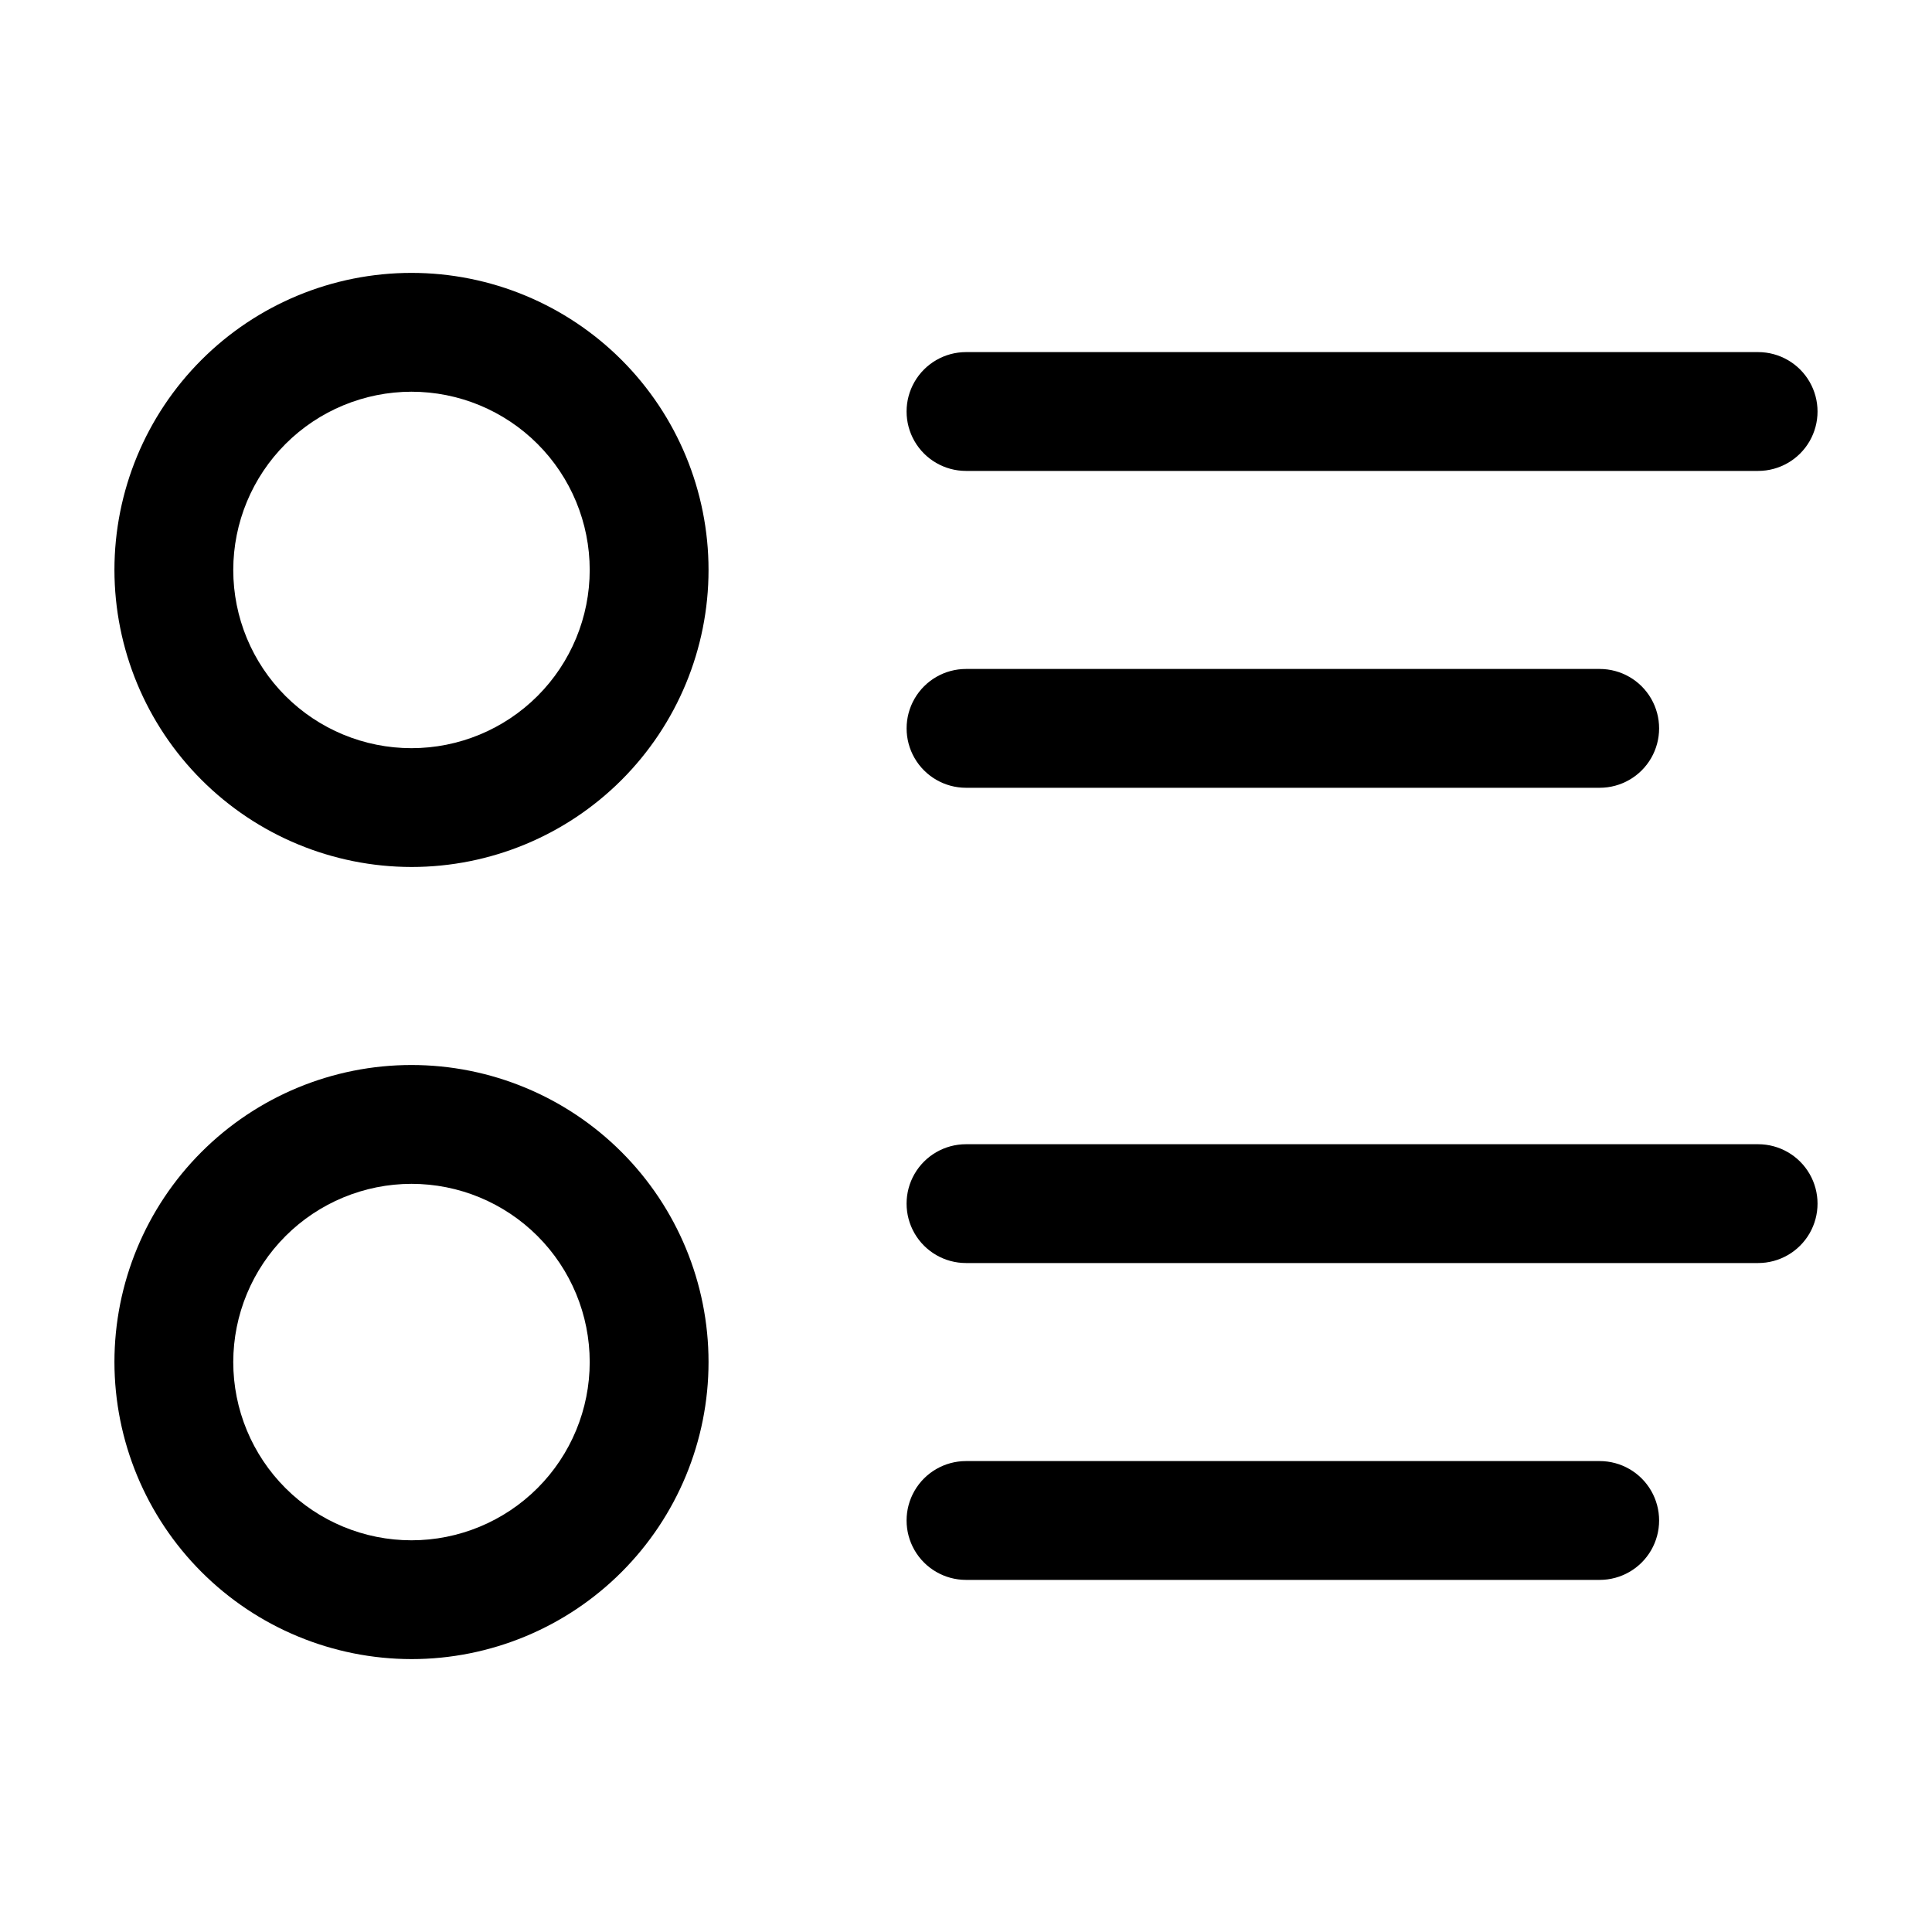 <?xml version="1.0" encoding="UTF-8"?>
<!-- Uploaded to: ICON Repo, www.svgrepo.com, Generator: ICON Repo Mixer Tools -->
<svg fill="#000000" width="800px" height="800px" version="1.1" viewBox="144 144 512 512" xmlns="http://www.w3.org/2000/svg">
 <g>
  <path d="m609.92 237.31h-209.92c-5.625 0-10.824 3.004-13.637 7.875s-2.812 10.871 0 15.742c2.812 4.871 8.012 7.871 13.637 7.871h209.92c5.625 0 10.824-3 13.637-7.871 2.812-4.871 2.812-10.871 0-15.742s-8.012-7.875-13.637-7.875z"/>
  <path d="m400 352.77h167.94-0.004c5.625 0 10.824-3 13.637-7.871 2.812-4.871 2.812-10.871 0-15.746-2.812-4.871-8.012-7.871-13.637-7.871h-167.93c-5.625 0-10.824 3-13.637 7.871-2.812 4.875-2.812 10.875 0 15.746 2.812 4.871 8.012 7.871 13.637 7.871z"/>
  <path d="m609.92 447.23h-209.92c-5.625 0-10.824 3-13.637 7.871-2.812 4.871-2.812 10.875 0 15.746s8.012 7.871 13.637 7.871h209.92c5.625 0 10.824-3 13.637-7.871s2.812-10.875 0-15.746c-2.812-4.871-8.012-7.871-13.637-7.871z"/>
  <path d="m567.93 531.2h-167.93c-5.625 0-10.824 3-13.637 7.871-2.812 4.871-2.812 10.875 0 15.746s8.012 7.871 13.637 7.871h167.94-0.004c5.625 0 10.824-3 13.637-7.871s2.812-10.875 0-15.746c-2.812-4.871-8.012-7.871-13.637-7.871z"/>
  <path d="m253.05 373.76c20.879 0 40.898-8.293 55.664-23.055 14.762-14.766 23.055-34.785 23.055-55.664 0-20.879-8.293-40.902-23.055-55.664-14.766-14.762-34.785-23.059-55.664-23.059-20.879 0-40.902 8.297-55.664 23.059s-23.059 34.785-23.059 55.664c0.023 20.871 8.324 40.879 23.082 55.637 14.758 14.758 34.77 23.059 55.641 23.082zm0-125.95c12.527 0 24.539 4.977 33.398 13.836 8.855 8.855 13.832 20.871 13.832 33.398 0 12.527-4.977 24.539-13.832 33.398-8.859 8.855-20.871 13.832-33.398 13.832-12.527 0-24.543-4.977-33.398-13.832-8.859-8.859-13.836-20.871-13.836-33.398 0.012-12.523 4.992-24.531 13.848-33.387 8.855-8.855 20.863-13.836 33.387-13.848z"/>
  <path d="m253.05 583.68c20.879 0 40.898-8.293 55.664-23.059 14.762-14.762 23.055-34.785 23.055-55.664 0-20.875-8.293-40.898-23.055-55.66-14.766-14.766-34.785-23.059-55.664-23.059-20.879 0-40.902 8.293-55.664 23.059-14.762 14.762-23.059 34.785-23.059 55.66 0.023 20.871 8.324 40.883 23.082 55.641 14.758 14.758 34.77 23.059 55.641 23.082zm0-125.95c12.527 0 24.539 4.977 33.398 13.836 8.855 8.855 13.832 20.871 13.832 33.395 0 12.527-4.977 24.543-13.832 33.398-8.859 8.859-20.871 13.836-33.398 13.836-12.527 0-24.543-4.977-33.398-13.836-8.859-8.855-13.836-20.871-13.836-33.398 0.012-12.523 4.992-24.527 13.848-33.383s20.863-13.836 33.387-13.848z"/>
 </g>
</svg>